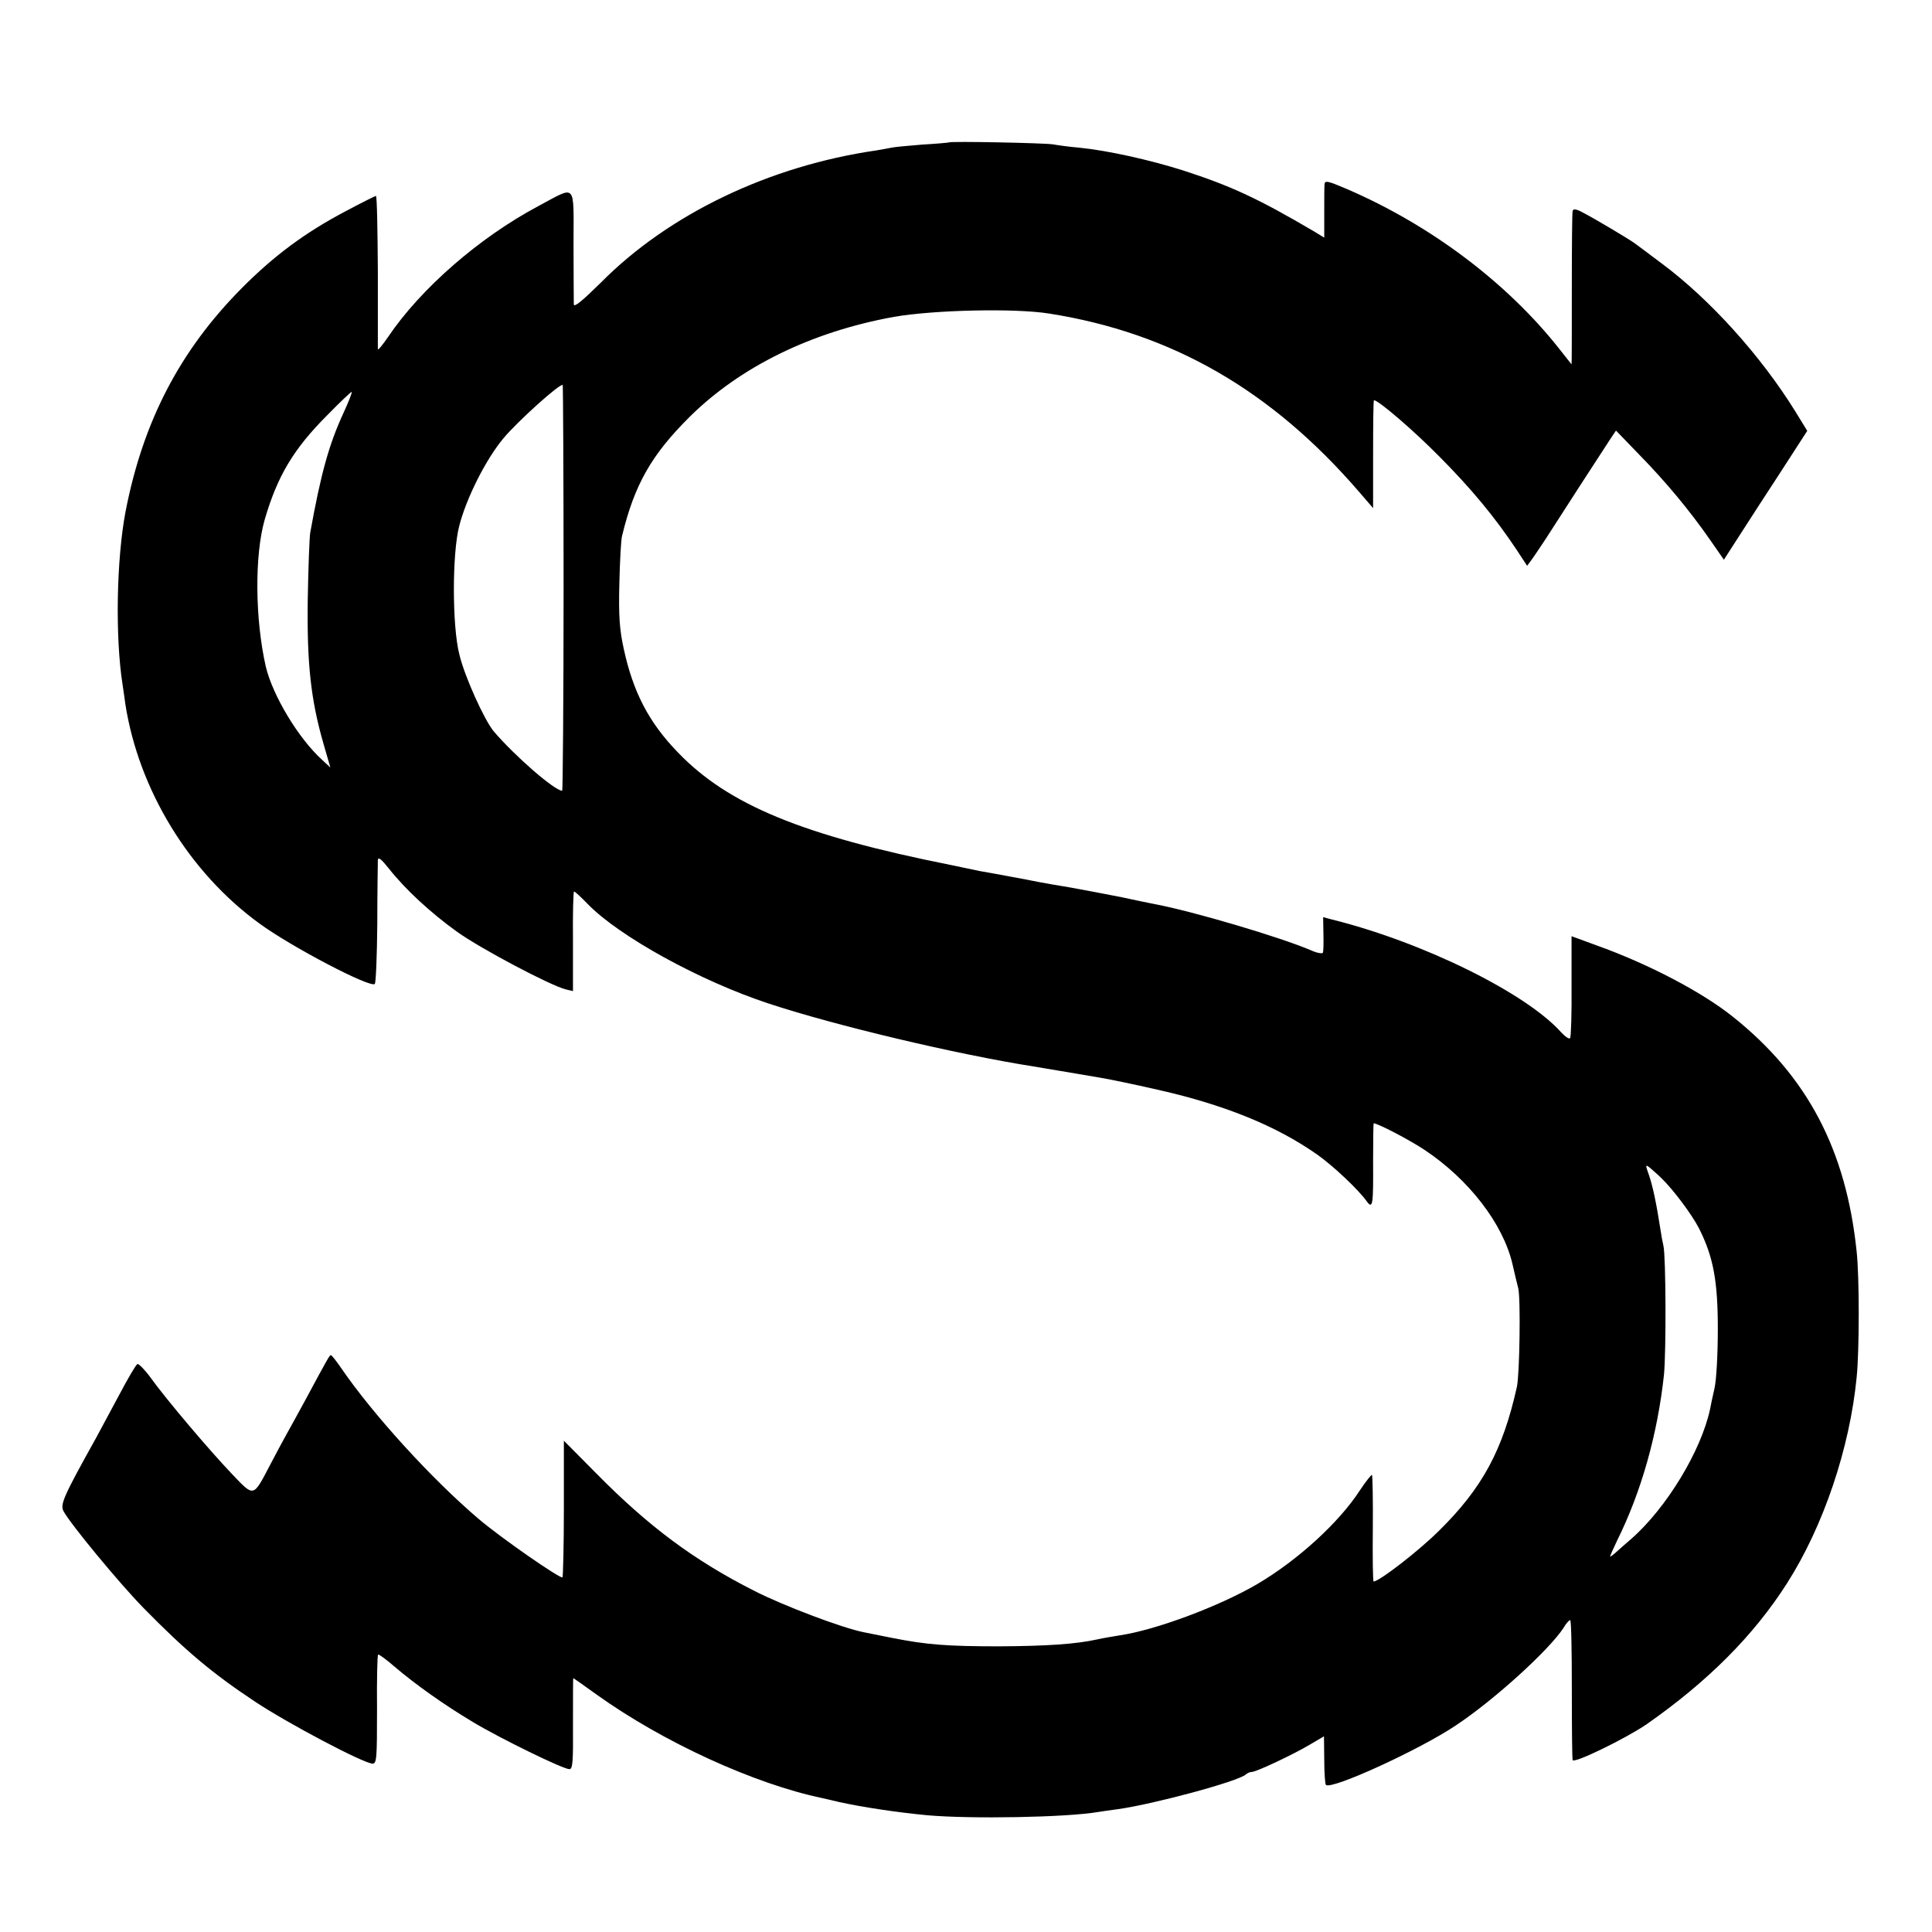 <svg version="1.0" xmlns="http://www.w3.org/2000/svg" width="933.333" height="933.333" viewBox="0 0 700 700"><path d="M343.8 51.6c-.2.1-4.6.5-9.8.8-5.2.4-10.2.9-11 1.1-.8.2-3.3.6-5.5 1-38.7 5.6-75.1 23-99.7 47.8-6.7 6.6-9.8 9.2-9.9 8 0-1-.1-10.7-.1-21.6 0-23 1.3-21.5-12.8-14-21.4 11.4-42.6 29.9-54.4 47.4-2 2.9-3.6 4.9-3.7 4.4V98.2c-.1-14.9-.3-27.2-.7-27.2-.3 0-5.3 2.5-11.1 5.6-14.6 7.7-25.9 16.1-37.6 27.9-22.4 22.6-35.7 48.3-42 80.8-3.3 17.3-3.8 45.4-1.1 62.7.2 1.4.7 4.5 1 7 4.8 31 23.1 61.1 48.6 79.6 11.6 8.5 40.3 23.5 41.8 21.9.4-.4.8-10.2.9-21.8 0-11.7.2-22 .2-23 .1-1.4 1.2-.5 4 3 6 7.6 15.1 16 24.7 22.9 8.5 6.1 34 19.6 39.5 20.9l2.5.6v-18c-.1-10 .1-18.1.4-18.1.3 0 2.6 2.1 5 4.6 11.4 11.7 40.6 27.8 65.5 36 24.2 8 68.1 18.4 96 22.8 4.7.8 9.6 1.6 15.5 2.6 3 .5 7 1.2 8.8 1.5 2.6.4 12.2 2.4 19.2 4 25.4 5.6 44.5 13.4 59.5 24 5.6 4 14.8 12.6 17.8 16.9 2.1 2.8 2.3.9 2.2-14.7 0-7.5.1-13.7.2-13.7 1.5 0 13 6 18.4 9.6 16.1 10.7 28.5 26.8 31.9 41.4.7 3 1.6 7 2.1 8.8.9 3.7.5 31.1-.5 35.7-5.1 22.9-12.5 36.6-28.1 52-7.4 7.4-21.8 18.5-23.8 18.5-.3 0-.4-8.6-.3-19.1.1-10.5-.1-19.2-.3-19.5-.2-.2-2.2 2.3-4.4 5.6-7.5 11.6-22.5 25.3-37.1 33.9-13.8 8.1-36.9 16.7-49.8 18.6-2.4.4-6.1 1-8.3 1.5-7.7 1.7-18.2 2.4-35.5 2.5-19 0-26.3-.6-38.5-3-4.4-.9-9.1-1.8-10.5-2.1-7.7-1.5-29.1-9.6-39.5-14.9-22-11.1-38.6-23.5-57.5-42.7L204.3 522v24.6c0 13.5-.3 24.7-.5 24.9-.7.7-22.3-14.3-30.3-21.1-17.3-14.7-38.5-38.1-49.8-54.6-1.8-2.6-3.5-4.8-3.8-4.8-.5 0-.9.7-9.4 16.5-2.7 4.9-5.6 10.3-6.6 12-.9 1.6-3.6 6.6-5.9 11-6.4 12.2-5.8 12.1-14.1 3.4-8.1-8.5-23.7-26.9-29.3-34.7-2.1-2.9-4.3-5.1-4.8-5-.5.2-3.4 5.1-6.4 10.8-3.1 5.8-7 13-8.6 16-11.7 21-13.1 24.1-11.8 26.5 2.5 4.7 20.3 26.2 28.9 35 15.2 15.5 24.9 23.7 40.6 34.1 11.9 7.9 39.4 22.4 42.5 22.4 1.5 0 1.6-2.1 1.6-19.6-.1-10.8.1-19.7.4-19.9.3-.2 3 1.8 6 4.4 7.4 6.3 17.6 13.6 28.3 20 9.8 5.9 32.7 17.1 35 17.1 1.2 0 1.4-2.6 1.3-16.5 0-9.1 0-16.5.1-16.5s3.9 2.7 8.5 6c24 17.2 57.2 32.4 81.8 37.5.8.2 3.5.8 6 1.4 8.6 1.9 21.3 3.8 32 4.8 15.8 1.4 50.4.8 62-1.2 1.4-.2 4.5-.7 7-1 12.9-1.8 43.8-10.1 46.4-12.6.6-.5 1.5-.9 2.2-.9 1.5 0 14.6-6.1 21-9.9l5.1-3 .1 8.5c0 4.7.3 8.8.6 9.1 1.9 1.9 33.7-12.6 47-21.5 13.9-9.2 33.8-27.3 39.1-35.4.9-1.6 2-2.8 2.4-2.8.4 0 .6 11.1.6 24.8 0 13.6.1 25.2.3 25.9.4 1.4 19.2-7.8 26.7-12.9 22.2-15.5 38.9-32.2 51-51.2 13.2-20.7 22.7-48.9 25.2-74.6 1-9.7 1-36.5 0-45.5-3.8-36.8-17.8-63.5-44.7-85-11.2-9-30.6-19.2-49.6-26l-9-3.3v18c.1 9.9-.2 18.4-.5 18.9s-1.7-.4-3.2-2c-12.7-14.3-50.2-32.8-83.3-41l-3-.8.1 6.1c.1 3.4 0 6.4-.2 6.8-.2.4-2.1.1-4.1-.8-11.1-4.8-42.9-14.2-56.7-16.8-1.1-.2-6.5-1.3-12-2.5-5.5-1.1-14-2.7-19-3.6-4.9-.8-10.1-1.7-11.5-2-1.4-.3-6.1-1.2-10.5-2s-9.1-1.7-10.5-1.9c-1.4-.3-6.1-1.3-10.5-2.2-53.7-10.7-80.6-21.8-98.8-40.7-10.6-10.9-16.3-21.9-19.7-37.6-1.5-6.8-1.9-11.7-1.6-23.6.2-8.3.6-16.1 1-17.4 4.5-18.6 10.7-29.4 24.5-43.1 18.4-18.2 44.2-30.8 74-36.2 14.4-2.5 43.6-3.2 56.2-1.2 44.5 7 80.6 27.8 112.4 64.7l5 5.8v-19.5c0-10.8.1-19.6.3-19.6 1.6 0 14 10.6 23.7 20.4 11.6 11.7 20 21.8 28 33.8l3.8 5.8 1.7-2.3c.9-1.2 3.2-4.7 5.2-7.7 4.9-7.7 20.6-31.9 23.1-35.7l2.2-3.3 8.5 8.8c9.6 9.8 18.3 20.3 25.6 30.8l5 7.2 5.6-8.7c3-4.7 9.8-15.2 15.1-23.3l9.5-14.7-4.3-7c-12.5-20.2-31-40.7-48.5-53.7-4.7-3.5-8.9-6.7-9.5-7.1-1.6-1.3-15.6-9.6-19.2-11.4-2.2-1.2-3.3-1.3-3.5-.5-.2.6-.3 13.4-.3 28.3 0 15 0 27.3-.1 27.3 0 0-2.1-2.6-4.6-5.8-18.9-23.9-46.7-44.8-77-57.8-6.8-2.9-7.8-3.1-7.9-1.6-.1.9-.1 5.7-.1 10.5v8.8l-3.6-2.2c-20.4-12-30.1-16.5-47.7-22.2-12-3.8-27.3-7.2-37.5-8.2-3.6-.3-7.8-.9-9.5-1.2-3-.5-37.2-1.2-37.7-.7zM204.2 213.2c0 40.3-.3 73.3-.5 73.3-2.7 0-17-12.4-24.8-21.5-3.4-4.1-10.6-19.9-12.5-28-2.6-10.4-2.6-36.5 0-46.5 2.6-10.1 9.6-24 16-31.7 5.1-6.1 20.6-20.1 21.5-19.3.1.2.3 33.4.3 73.7zm-79.7-63.7c-5.3 11.5-8.2 21.9-12.1 43.5-.3 1.9-.7 12.9-.9 24.5-.3 23 1.1 36.1 5.8 52.3l2.4 8.3-3-2.8c-8.6-7.8-17.9-23.3-20.4-33.8-3.9-17.1-4.1-40.3-.4-53.2 4.6-15.8 10.4-25.6 22.8-38 4.5-4.6 8.4-8.3 8.7-8.3.3 0-1 3.4-2.9 7.5zM602.1 427c4.2 4.1 10.9 13 13.5 18.1 5.2 10.3 6.8 19.1 6.8 36.4 0 9-.5 18.4-1.2 21.5-.7 3-1.4 6.4-1.6 7.5-3.2 15.1-15.8 35.9-28.6 47.1-1.4 1.2-3.6 3.1-4.9 4.3-1.3 1.2-2.5 2.1-2.7 2.1-.2 0 1-2.6 2.5-5.8 8.8-17.7 14.7-38.7 17-60.2.8-8.5.7-42.6-.2-46.6-.3-1.2-.8-3.9-1.1-6-1.5-9.7-2.8-15.7-4.1-19.5-1.4-3.9-1.4-4.1.3-2.8.9.8 2.9 2.5 4.3 3.9z"/></svg>